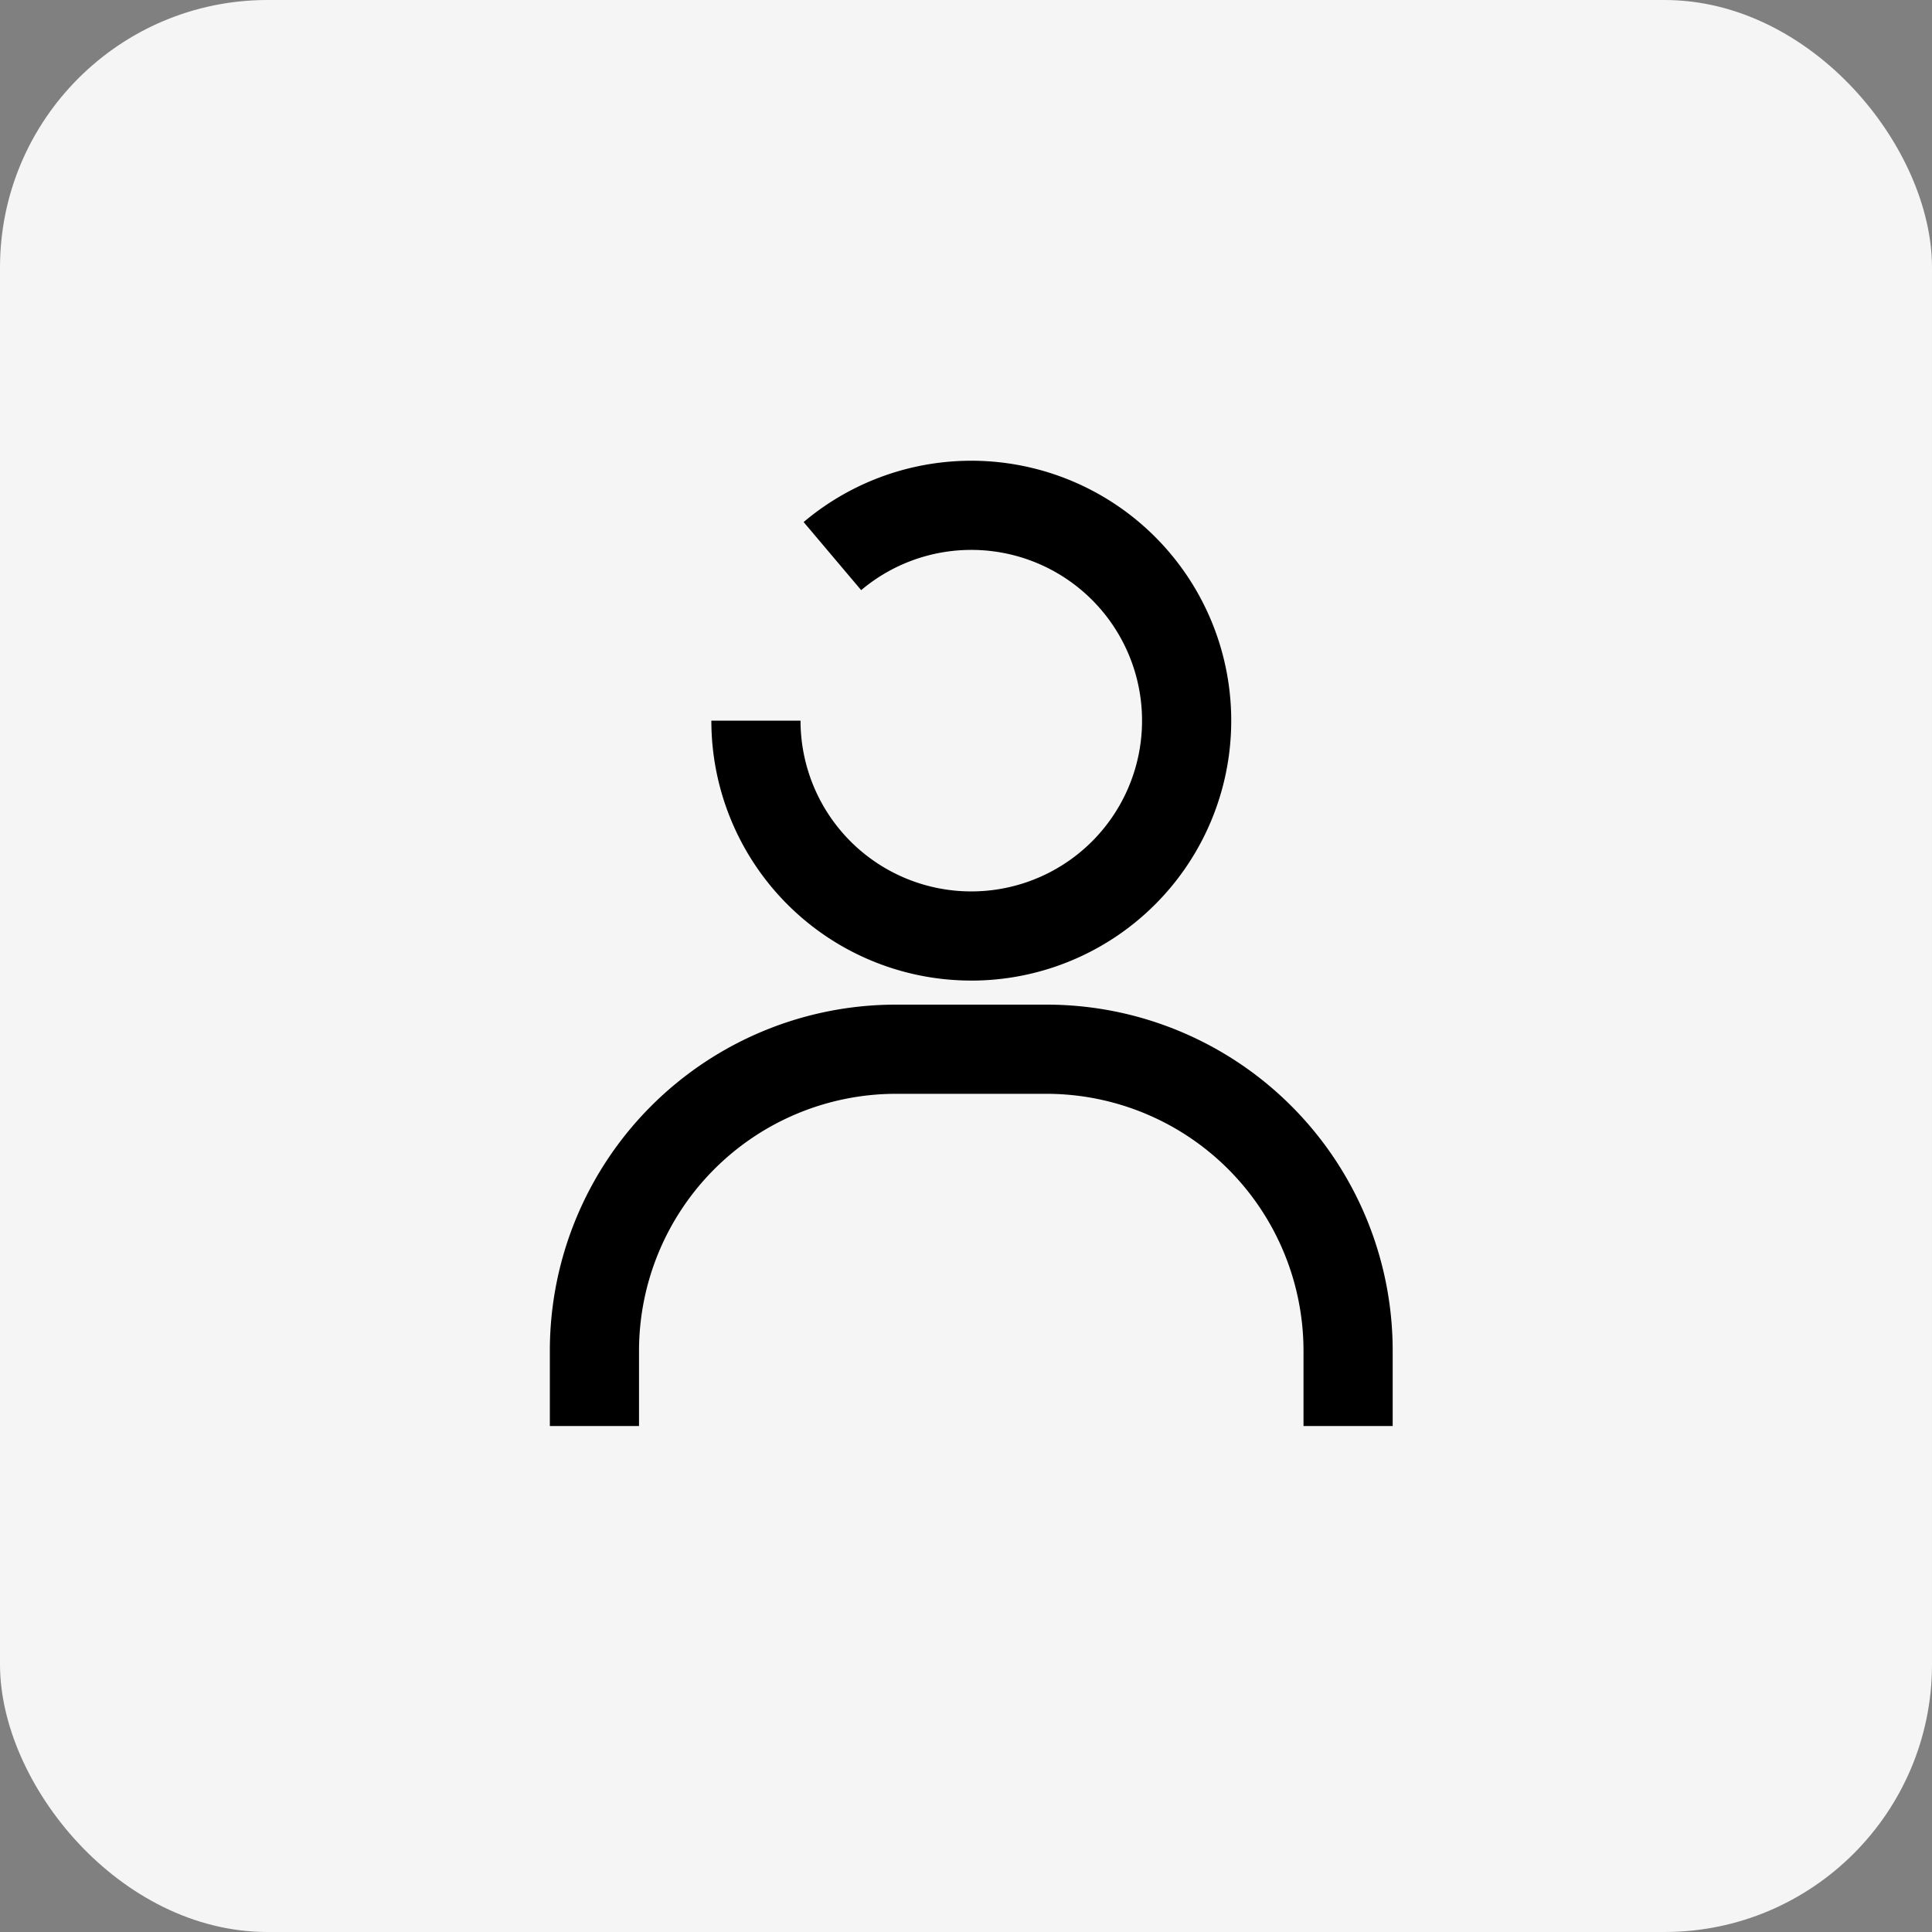 <?xml version="1.0" encoding="UTF-8"?>
<svg xmlns="http://www.w3.org/2000/svg" width="65" height="65" viewBox="0 0 65 65">
  <rect x="0" y="0" width="65" height="65" fill="#808080" stroke="none"/>
  <g id="Group_1784" data-name="Group 1784" transform="translate(-575 -7328)">
    <rect id="Rectangle_Copy_5" data-name="Rectangle Copy 5" width="65" height="65" rx="9" transform="translate(575 7328)" fill="#f5f5f5"/>
    <g id="Group_1019" data-name="Group 1019" transform="translate(595 7345)">
      <path id="Path_771" data-name="Path 771" d="M145.735,156.25h-3v-2.535a8.652,8.652,0,0,0-8.642-8.642h-5.072a8.652,8.652,0,0,0-8.642,8.642v2.535h-3v-2.535a11.642,11.642,0,0,1,11.642-11.642h5.072a11.642,11.642,0,0,1,11.642,11.642Z" transform="translate(-118.88 -125.273)"/>
      <path id="Path_772" data-name="Path 772" d="M131.049,142.975a8.742,8.742,0,0,1-8.744-8.745h3a5.745,5.745,0,1,0,2.04-4.39l-1.936-2.291a8.745,8.745,0,1,1,5.64,15.427Z" transform="translate(-118.372 -126.985)"/>
    </g>
  </g>
</svg>

